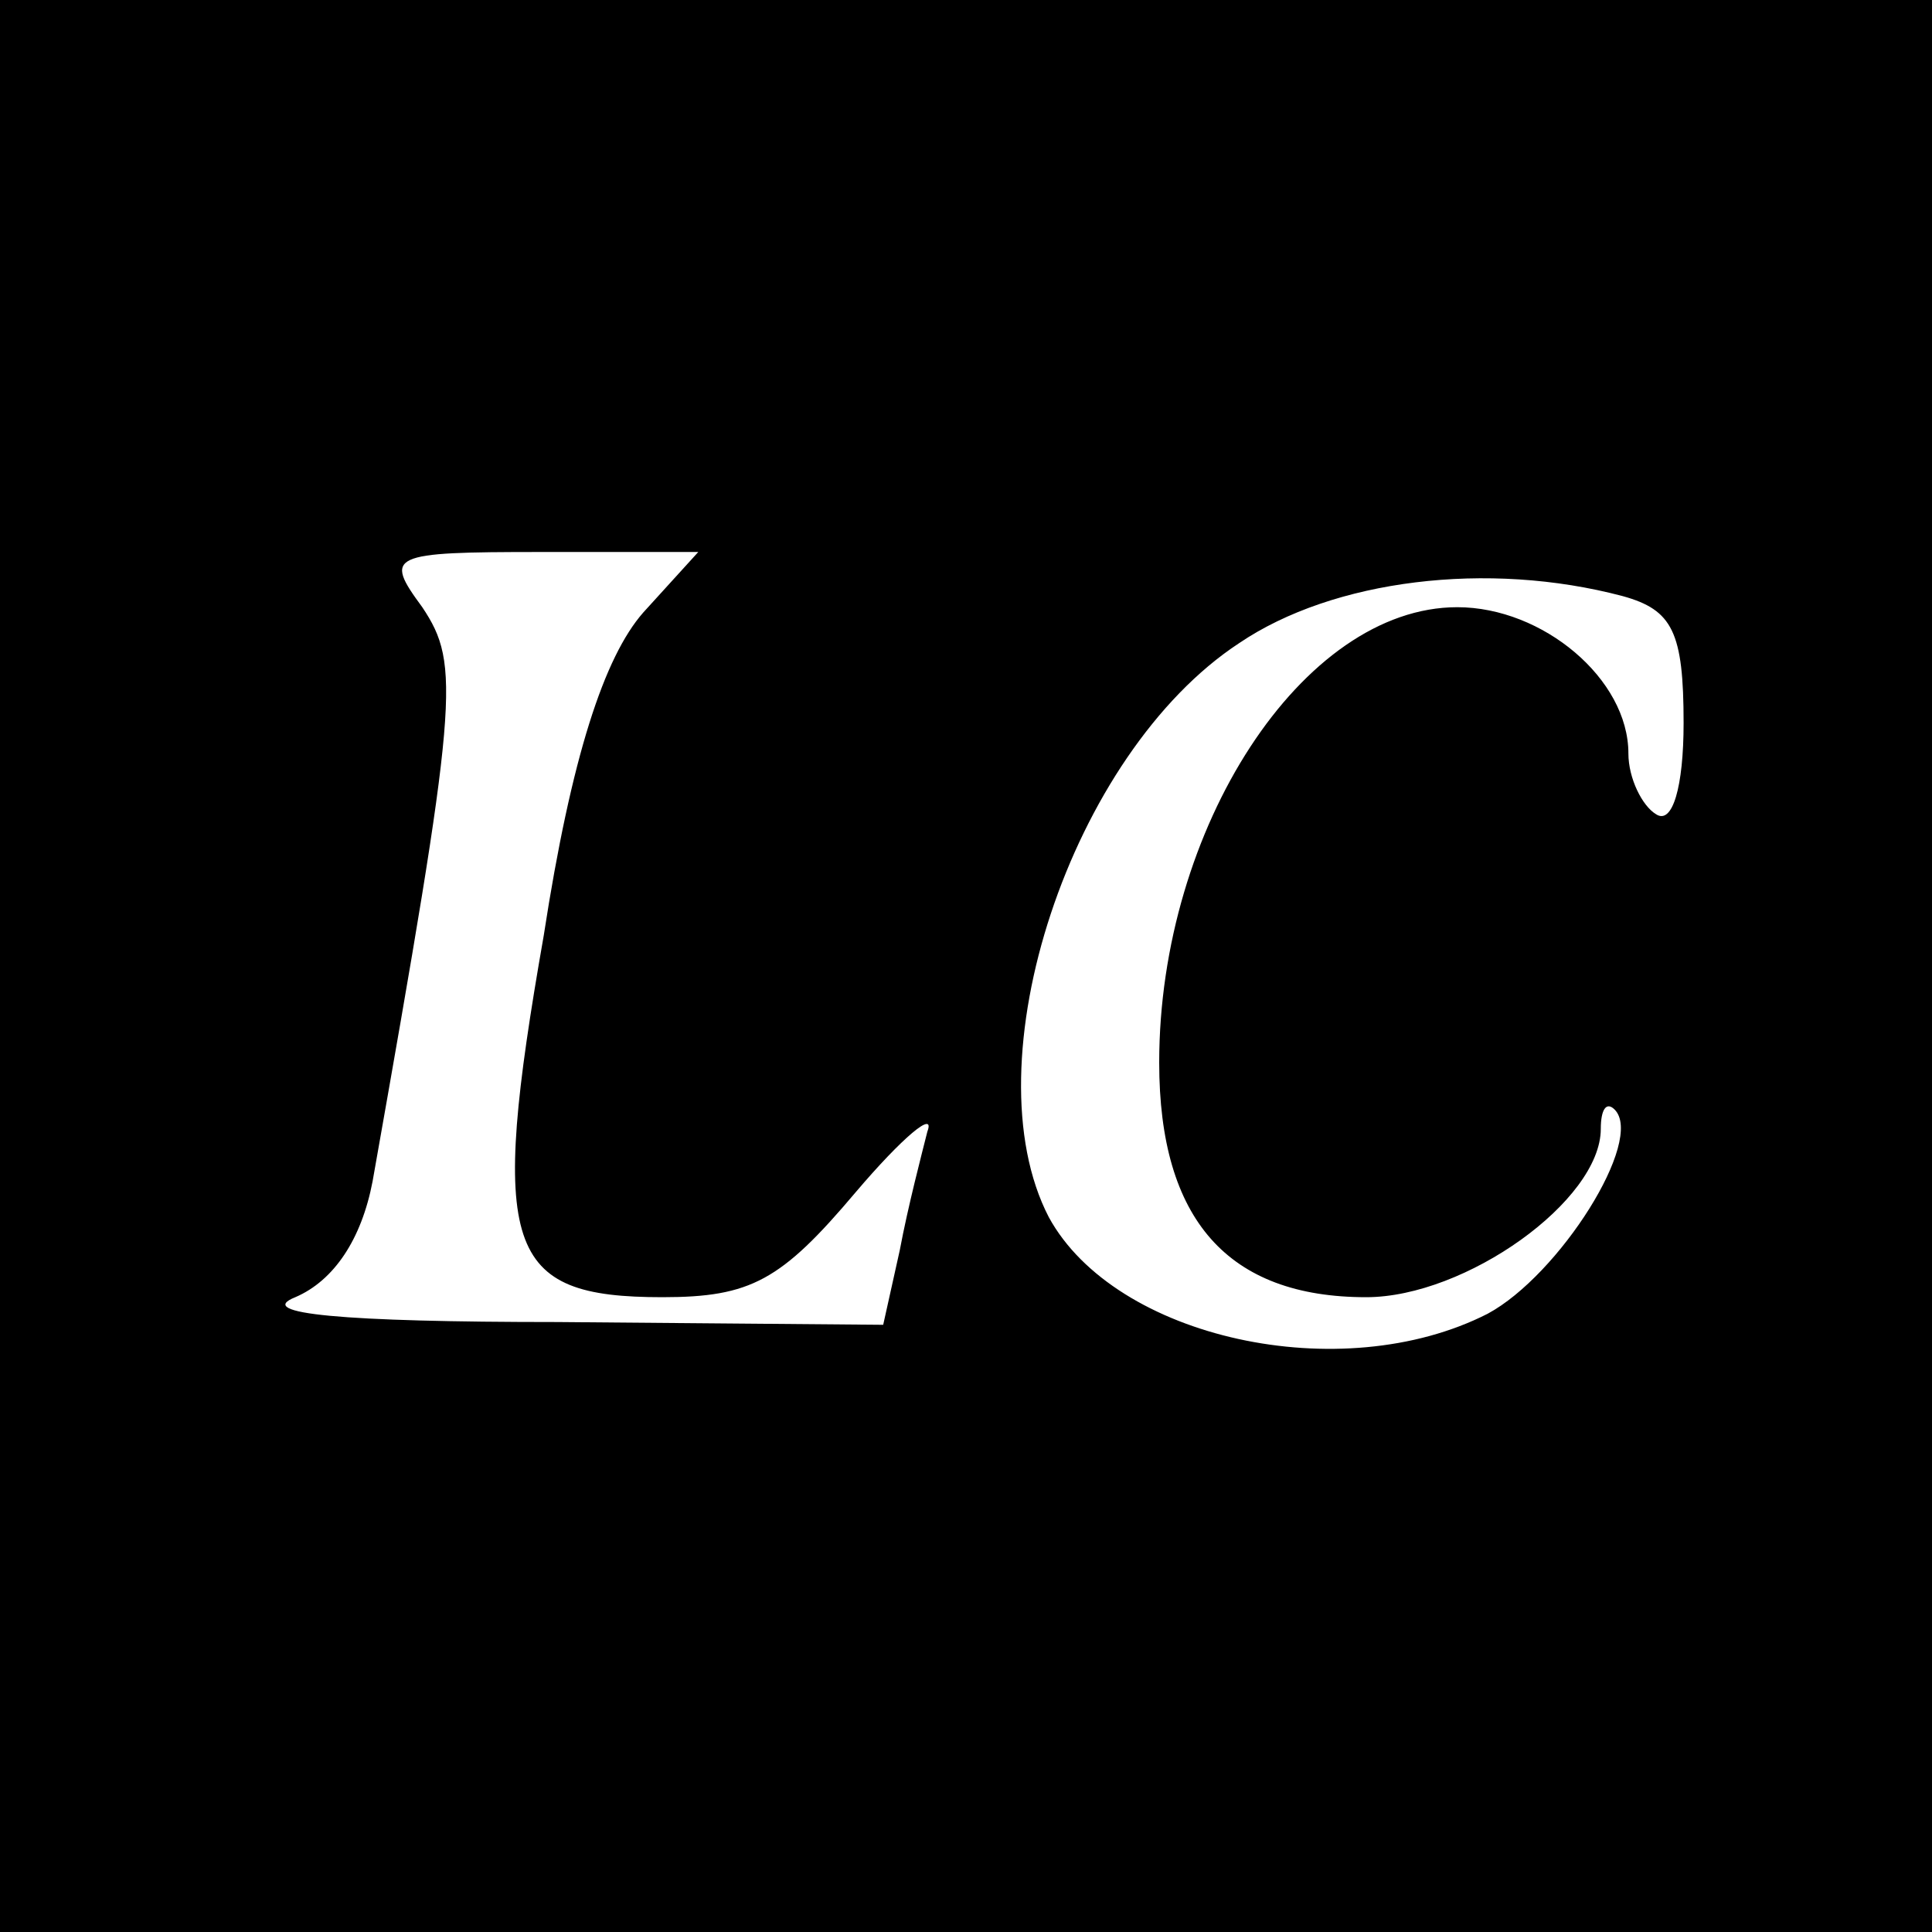 <?xml version="1.0" standalone="no"?>
<!DOCTYPE svg PUBLIC "-//W3C//DTD SVG 20010904//EN"
 "http://www.w3.org/TR/2001/REC-SVG-20010904/DTD/svg10.dtd">
<svg version="1.0" xmlns="http://www.w3.org/2000/svg"
 width="70pt" height="70pt" viewBox="0 0 70 70"
 preserveAspectRatio="xMidYMid meet">
<g transform="translate(0,70) scale(0.1,-0.1)"
fill="#000000" stroke="none">
<path d="M0 350 l0 -350 350 0 350 0 0 350 0 350 -350 0 -350 0 0 -350z m233
128 c-14 -16 -26 -52 -36 -117 -20 -114 -14 -131 43 -131 32 0 43 6 70 38 17
20 29 30 26 22 -2 -8 -7 -27 -10 -43 l-6 -27 -118 1 c-78 0 -110 3 -95 9 14 6
24 21 28 42 31 175 32 187 18 208 -14 19 -12 20 43 20 l57 0 -20 -22z m355 6
c18 -5 22 -13 22 -46 0 -23 -4 -37 -10 -33 -5 3 -10 13 -10 22 0 27 -31 53
-62 53 -56 0 -108 -80 -108 -165 0 -57 25 -85 75 -85 36 0 85 35 85 61 0 7 2
10 5 7 11 -11 -20 -60 -46 -74 -53 -27 -135 -9 -159 35 -29 56 8 168 69 208
34 23 90 30 139 17z"/>
</g>
</svg>
